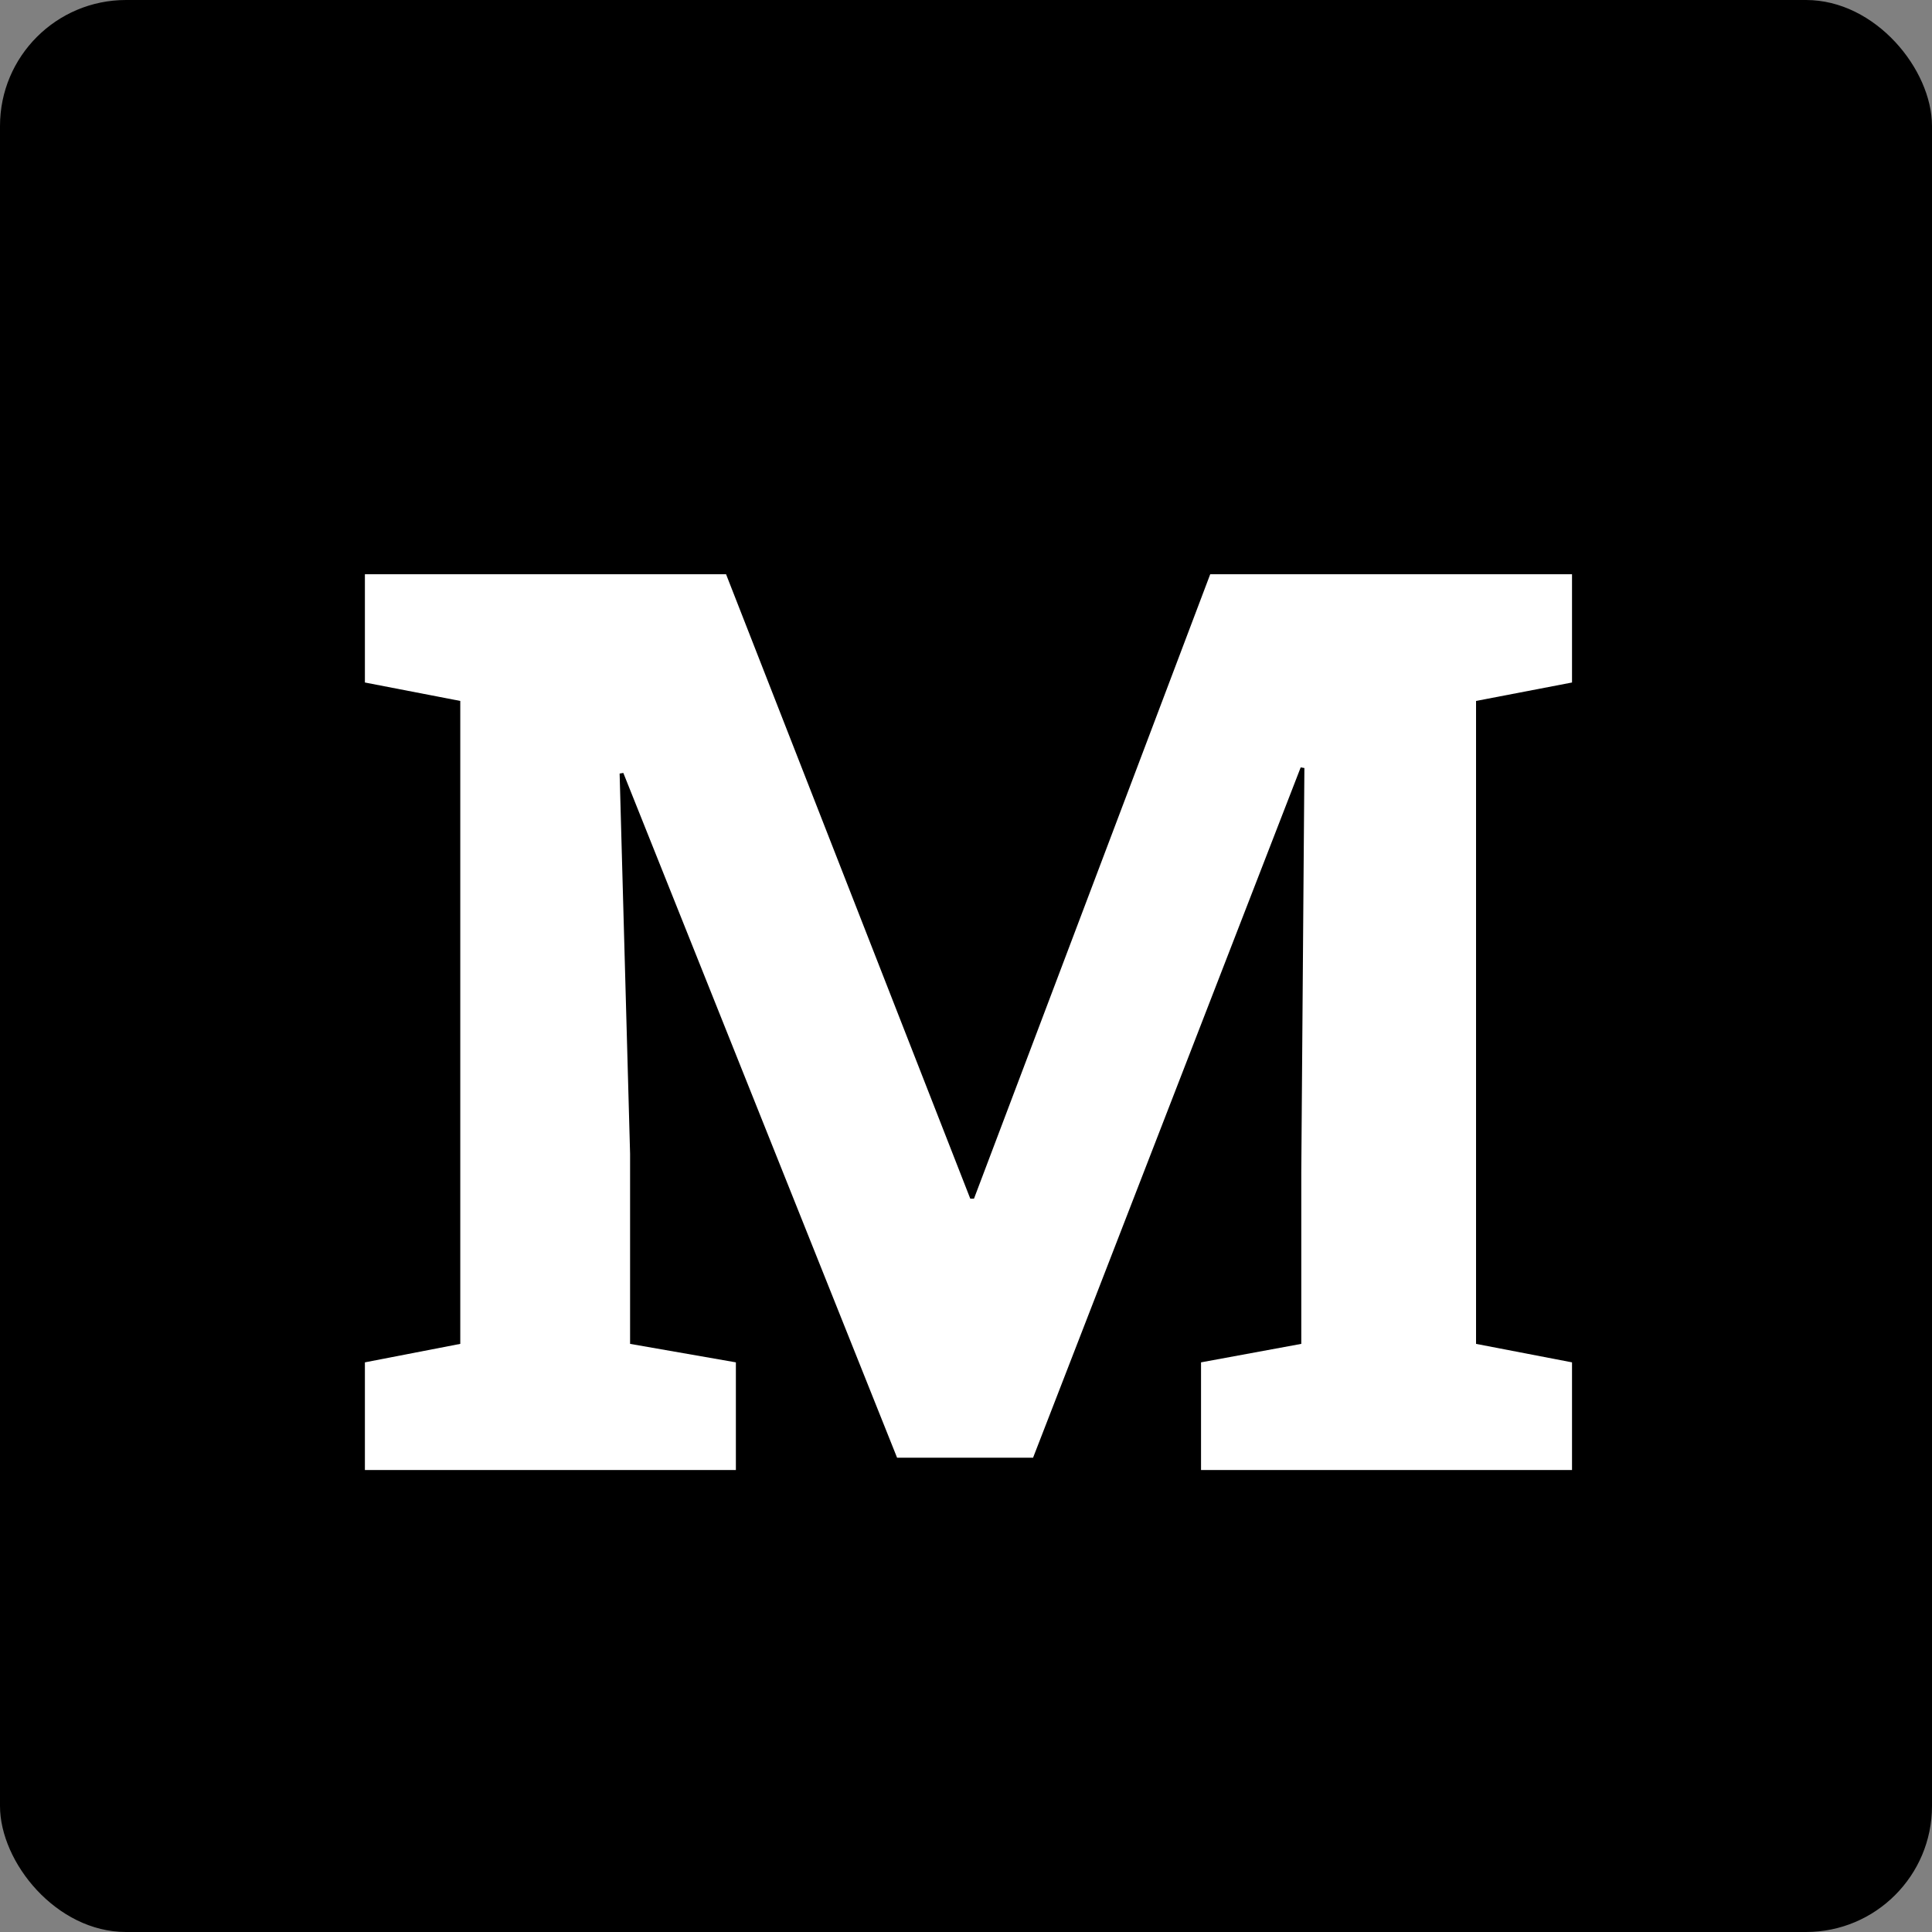 <svg width="46" height="46" viewBox="0 0 46 46" fill="none" xmlns="http://www.w3.org/2000/svg">
<rect x="0" y="0" width="46" height="46" fill="#808080" stroke="none"/>
<rect width="46" height="46" rx="3" fill="black"/>
<path d="M8.688 35V32.437L10.959 31.997V16.689L8.688 16.25V13.672H10.959H17.287L23.102 28.54H23.19L28.815 13.672H37.429V16.25L35.144 16.689V31.997L37.429 32.437V35H28.596V32.437L30.983 31.997V27.91L31.057 18.286L30.969 18.271L24.597 34.707H21.359L14.841 18.403L14.753 18.418L15.002 27.471V31.997L17.521 32.437V35H8.688Z" fill="white"/>
</svg>
